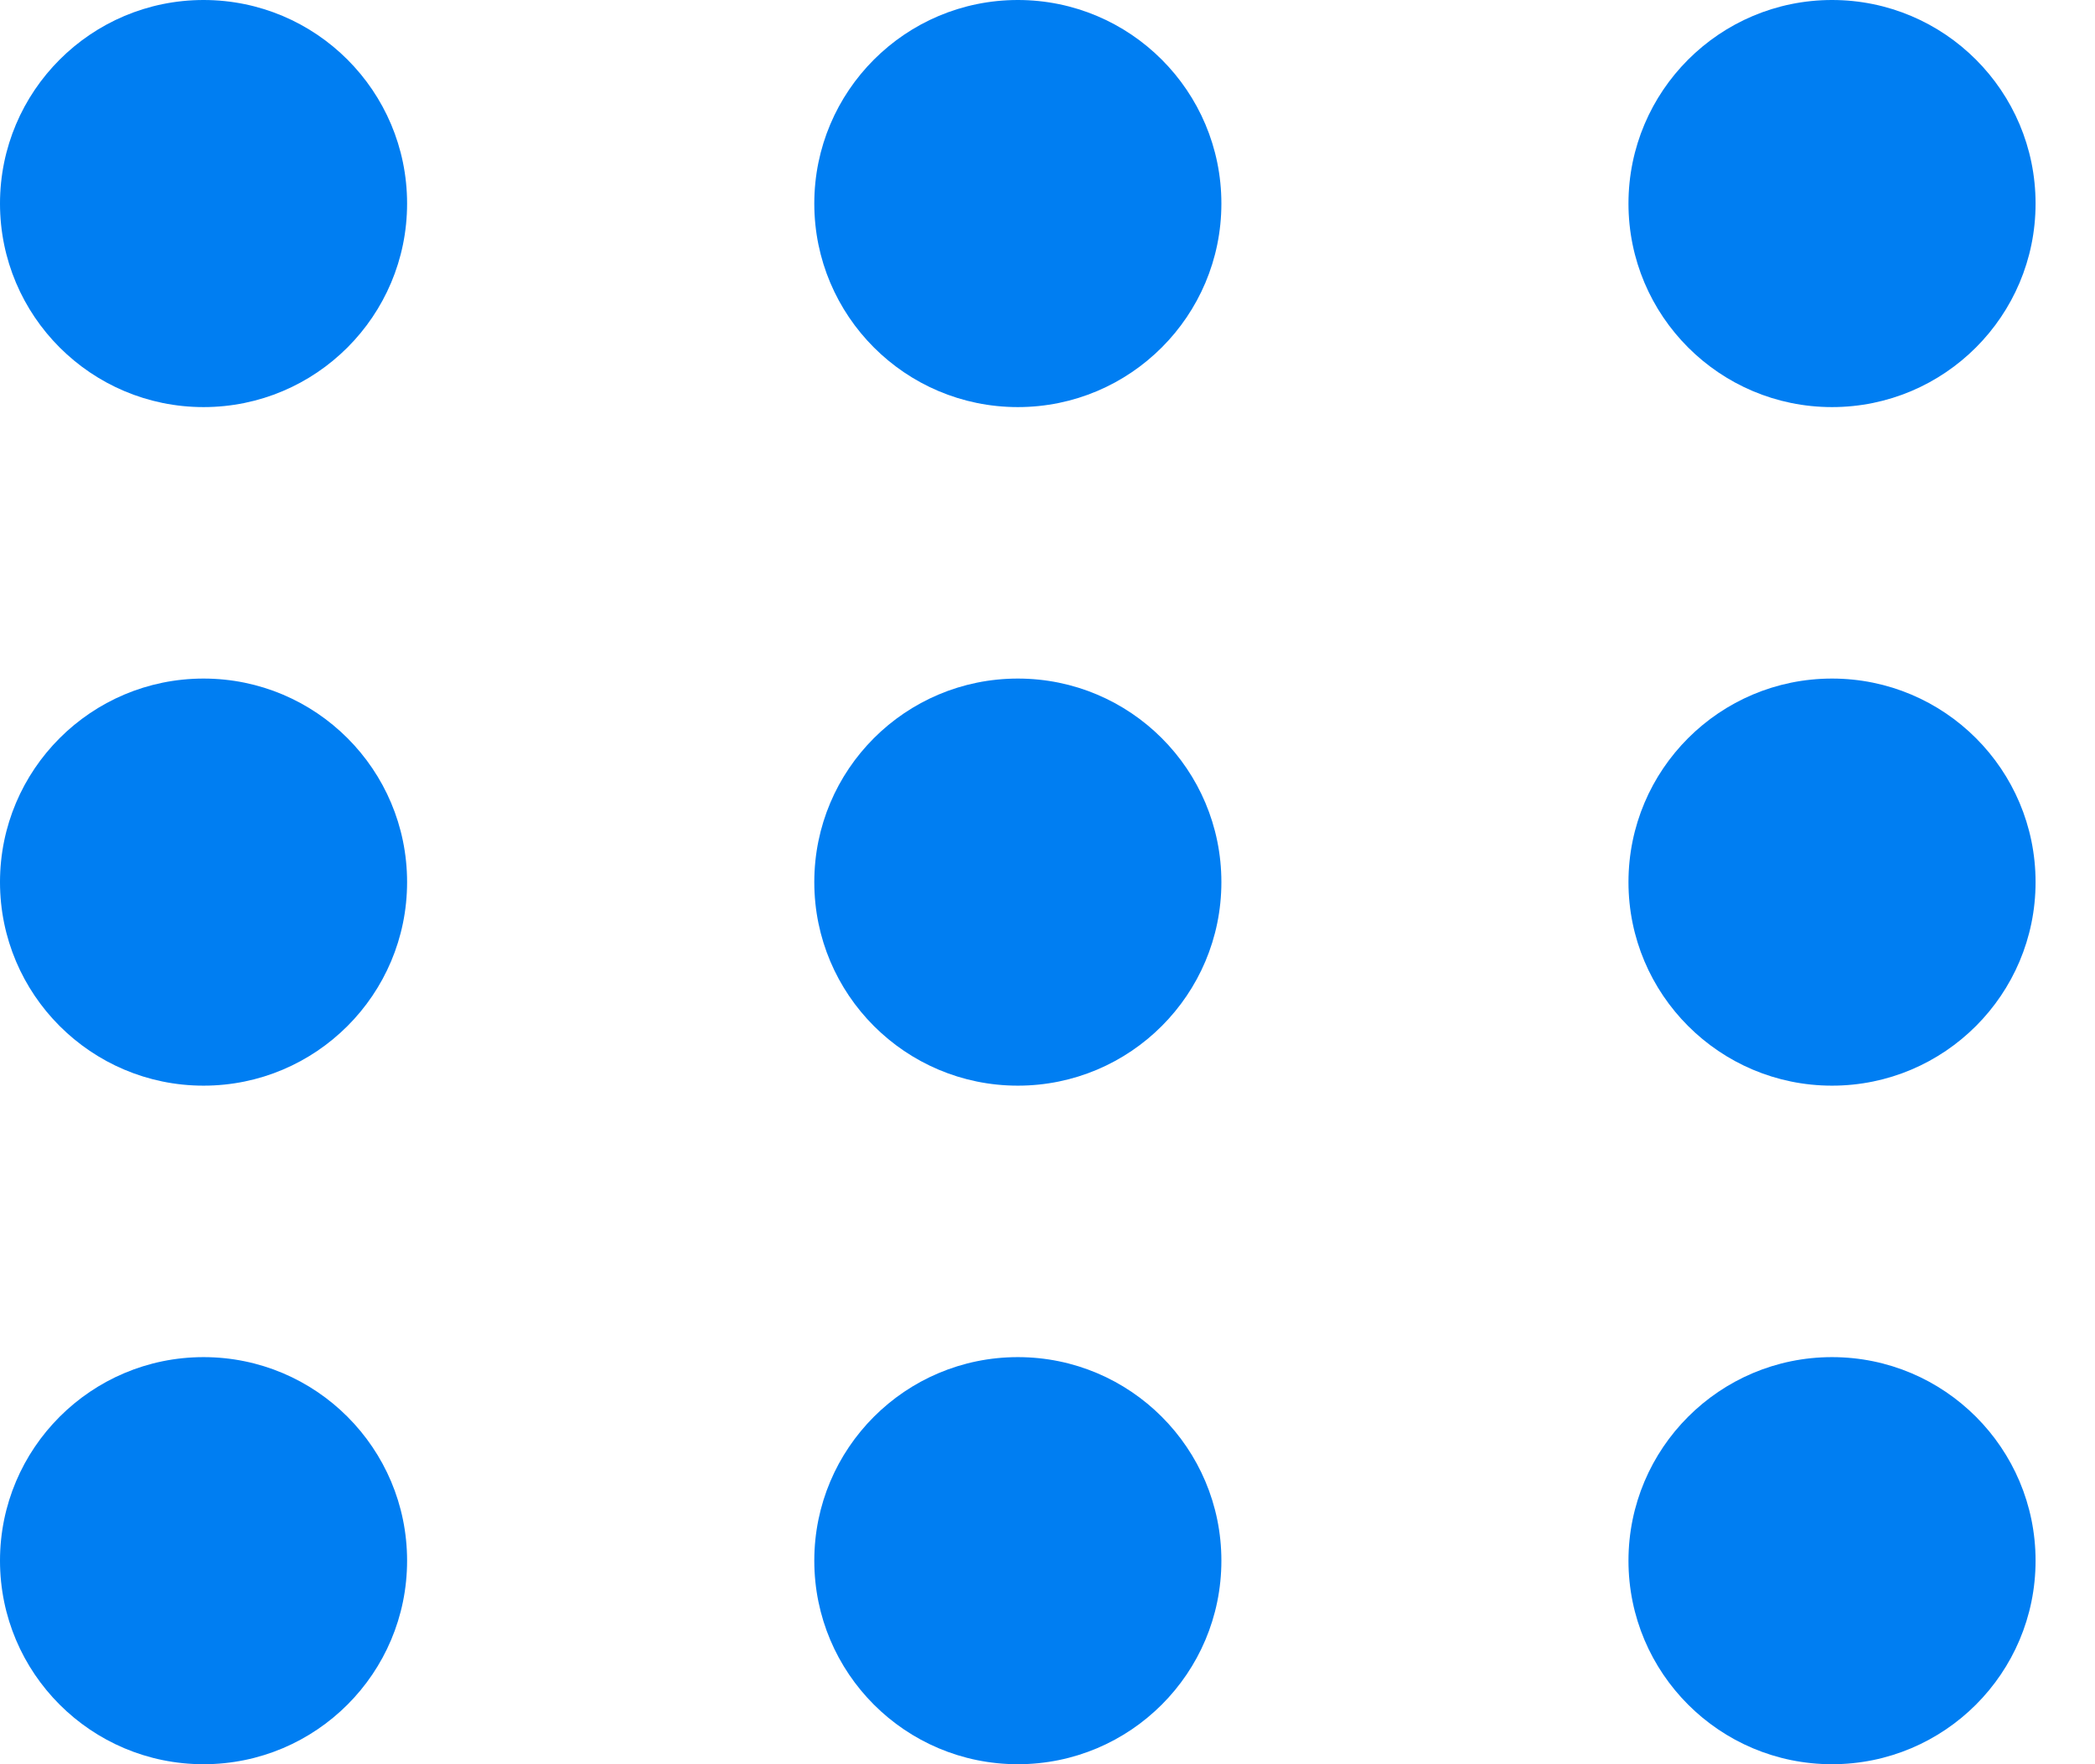 <svg width="19" height="16" viewBox="0 0 19 16" fill="none" xmlns="http://www.w3.org/2000/svg">
<path fill-rule="evenodd" clip-rule="evenodd" d="M3.692 14.154C3.692 15.174 2.866 16 1.846 16C0.827 16 0 15.174 0 14.154C0 13.135 0.827 12.308 1.846 12.308C2.866 12.308 3.692 13.135 3.692 14.154Z" fill="#007EF2"/>
<path fill-rule="evenodd" clip-rule="evenodd" d="M11.077 14.154C11.077 15.174 10.251 16 9.231 16C8.211 16 7.385 15.174 7.385 14.154C7.385 13.135 8.211 12.308 9.231 12.308C10.251 12.308 11.077 13.135 11.077 14.154Z" fill="#007EF2"/>
<path fill-rule="evenodd" clip-rule="evenodd" d="M18.461 14.154C18.461 15.174 17.635 16 16.615 16C15.596 16 14.769 15.174 14.769 14.154C14.769 13.135 15.596 12.308 16.615 12.308C17.635 12.308 18.461 13.135 18.461 14.154Z" fill="#007EF2"/>
<path fill-rule="evenodd" clip-rule="evenodd" d="M3.692 8C3.692 9.019 2.866 9.846 1.846 9.846C0.827 9.846 0 9.019 0 8C0 6.98 0.827 6.154 1.846 6.154C2.866 6.154 3.692 6.98 3.692 8Z" fill="#007EF2"/>
<path fill-rule="evenodd" clip-rule="evenodd" d="M11.077 8C11.077 9.019 10.251 9.846 9.231 9.846C8.211 9.846 7.385 9.019 7.385 8C7.385 6.98 8.211 6.154 9.231 6.154C10.251 6.154 11.077 6.98 11.077 8Z" fill="#007EF2"/>
<path fill-rule="evenodd" clip-rule="evenodd" d="M18.461 8C18.461 9.019 17.635 9.846 16.615 9.846C15.596 9.846 14.769 9.019 14.769 8C14.769 6.98 15.596 6.154 16.615 6.154C17.635 6.154 18.461 6.98 18.461 8Z" fill="#007EF2"/>
<path fill-rule="evenodd" clip-rule="evenodd" d="M3.692 1.846C3.692 2.865 2.866 3.692 1.846 3.692C0.827 3.692 0 2.865 0 1.846C0 0.827 0.827 0 1.846 0C2.866 0 3.692 0.827 3.692 1.846Z" fill="#007EF2"/>
<path fill-rule="evenodd" clip-rule="evenodd" d="M11.077 1.846C11.077 2.865 10.251 3.692 9.231 3.692C8.211 3.692 7.385 2.865 7.385 1.846C7.385 0.827 8.211 0 9.231 0C10.251 0 11.077 0.827 11.077 1.846Z" fill="#007EF2"/>
<path fill-rule="evenodd" clip-rule="evenodd" d="M18.461 1.846C18.461 2.865 17.635 3.692 16.615 3.692C15.596 3.692 14.769 2.865 14.769 1.846C14.769 0.827 15.596 0 16.615 0C17.635 0 18.461 0.827 18.461 1.846Z" fill="#007EF2"/>
</svg>
